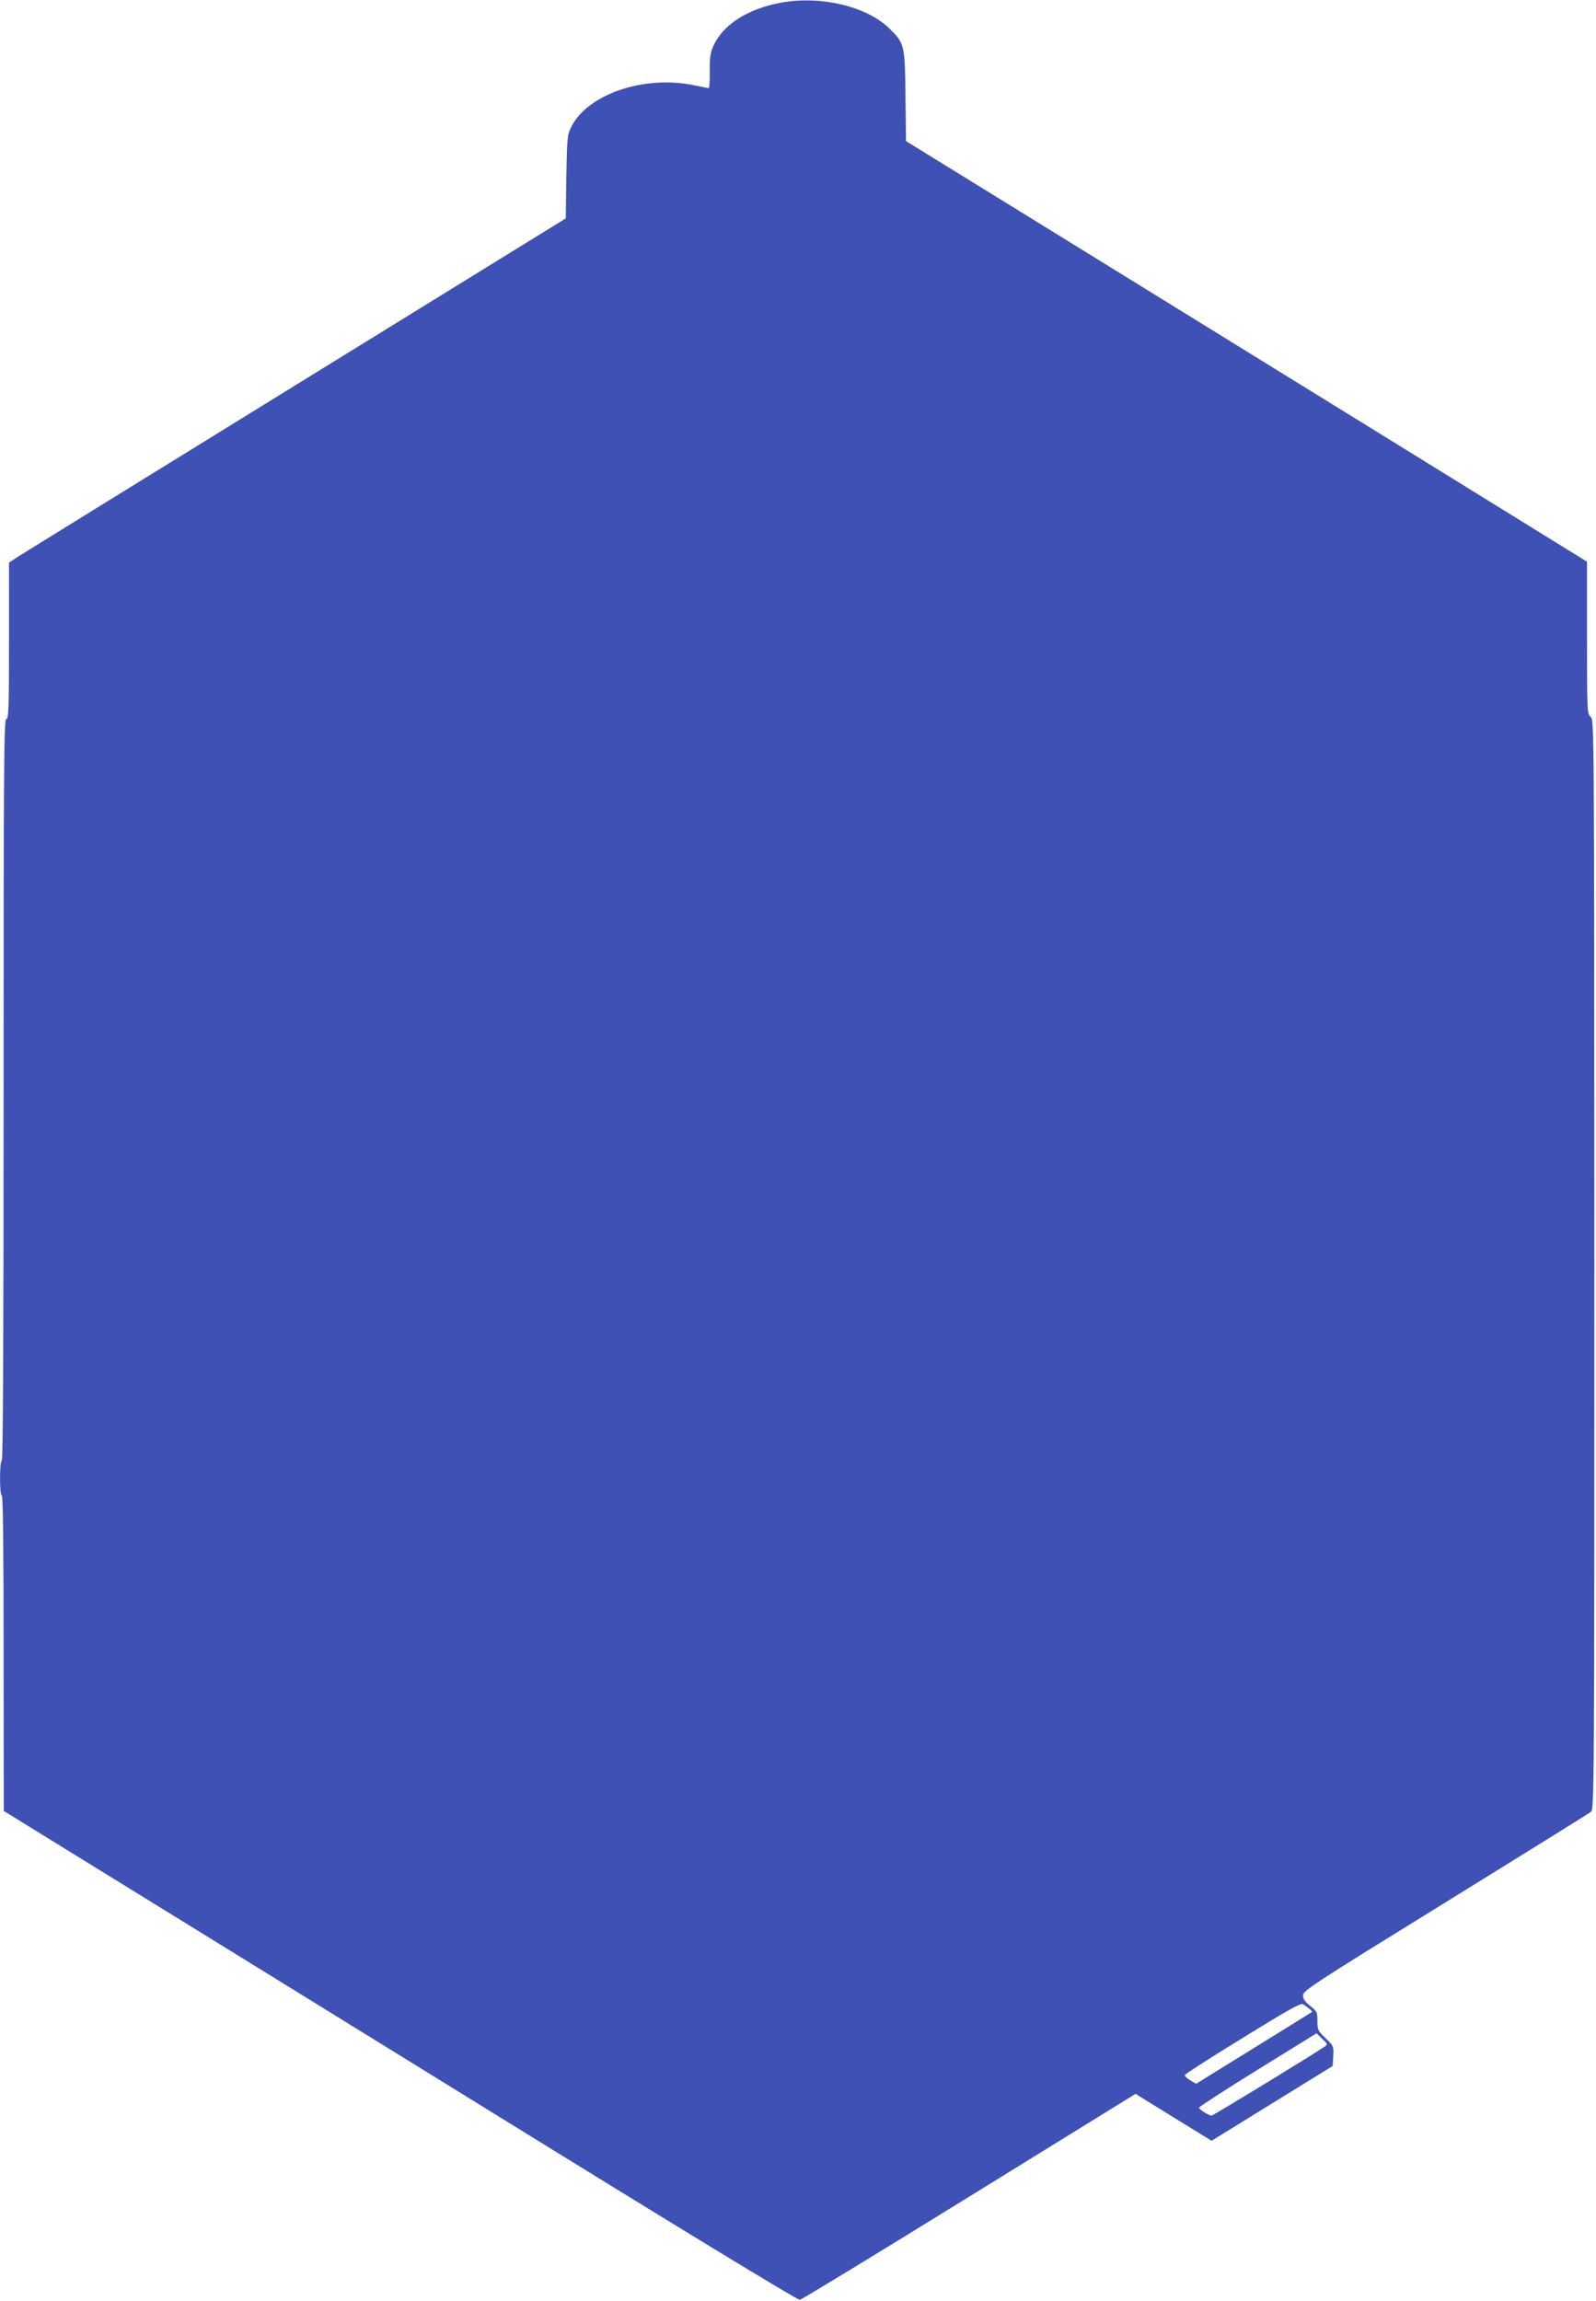 <?xml version="1.0" standalone="no"?>
<!DOCTYPE svg PUBLIC "-//W3C//DTD SVG 20010904//EN"
 "http://www.w3.org/TR/2001/REC-SVG-20010904/DTD/svg10.dtd">
<svg version="1.0" xmlns="http://www.w3.org/2000/svg"
 width="888pt" height="1280pt" viewBox="0 0 888 1280"
 preserveAspectRatio="xMidYMid meet">
<g transform="translate(0,1280) scale(0.1,-0.1)"
fill="#3f51b5" stroke="none">
<path d="M4345 12785 c-186 -34 -325 -124 -377 -243 -15 -34 -20 -65 -19 -138
1 -52 -2 -94 -6 -94 -5 0 -40 7 -78 15 -279 59 -596 -48 -687 -232 -22 -45
-23 -61 -27 -278 l-3 -230 -1491 -920 c-820 -506 -1517 -937 -1549 -957 l-58
-38 0 -435 c0 -380 -2 -435 -15 -435 -13 0 -15 -235 -15 -2059 0 -1363 -3
-2062 -10 -2066 -13 -8 -13 -195 0 -195 7 0 10 -299 10 -877 l1 -878 392 -242
c216 -133 1208 -745 2205 -1361 1169 -723 1820 -1119 1832 -1117 11 2 436 261
944 575 l924 571 212 -131 211 -130 337 208 337 208 3 55 c3 55 2 57 -43 100
-42 40 -45 46 -45 95 0 49 -2 54 -40 84 -29 23 -40 39 -40 59 0 26 52 60 792
517 435 269 800 496 810 504 18 15 19 107 19 3045 -1 3024 -1 3030 -21 3047
-19 16 -20 28 -20 440 l0 423 -1082 669 c-596 368 -1448 894 -1895 1170 l-812
501 -3 250 c-3 286 -5 294 -90 377 -126 123 -382 184 -603 143z m2939 -11160
c11 -8 18 -17 15 -19 -2 -2 -148 -92 -324 -201 l-320 -198 -32 19 c-18 11 -32
24 -31 29 1 6 146 99 322 207 244 151 323 195 335 188 9 -5 25 -16 35 -25z
m88 -210 c-68 -47 -622 -385 -631 -385 -14 0 -68 33 -70 44 -1 4 145 99 326
211 l328 203 32 -31 c30 -28 31 -31 15 -42z"/>
</g>
</svg>
